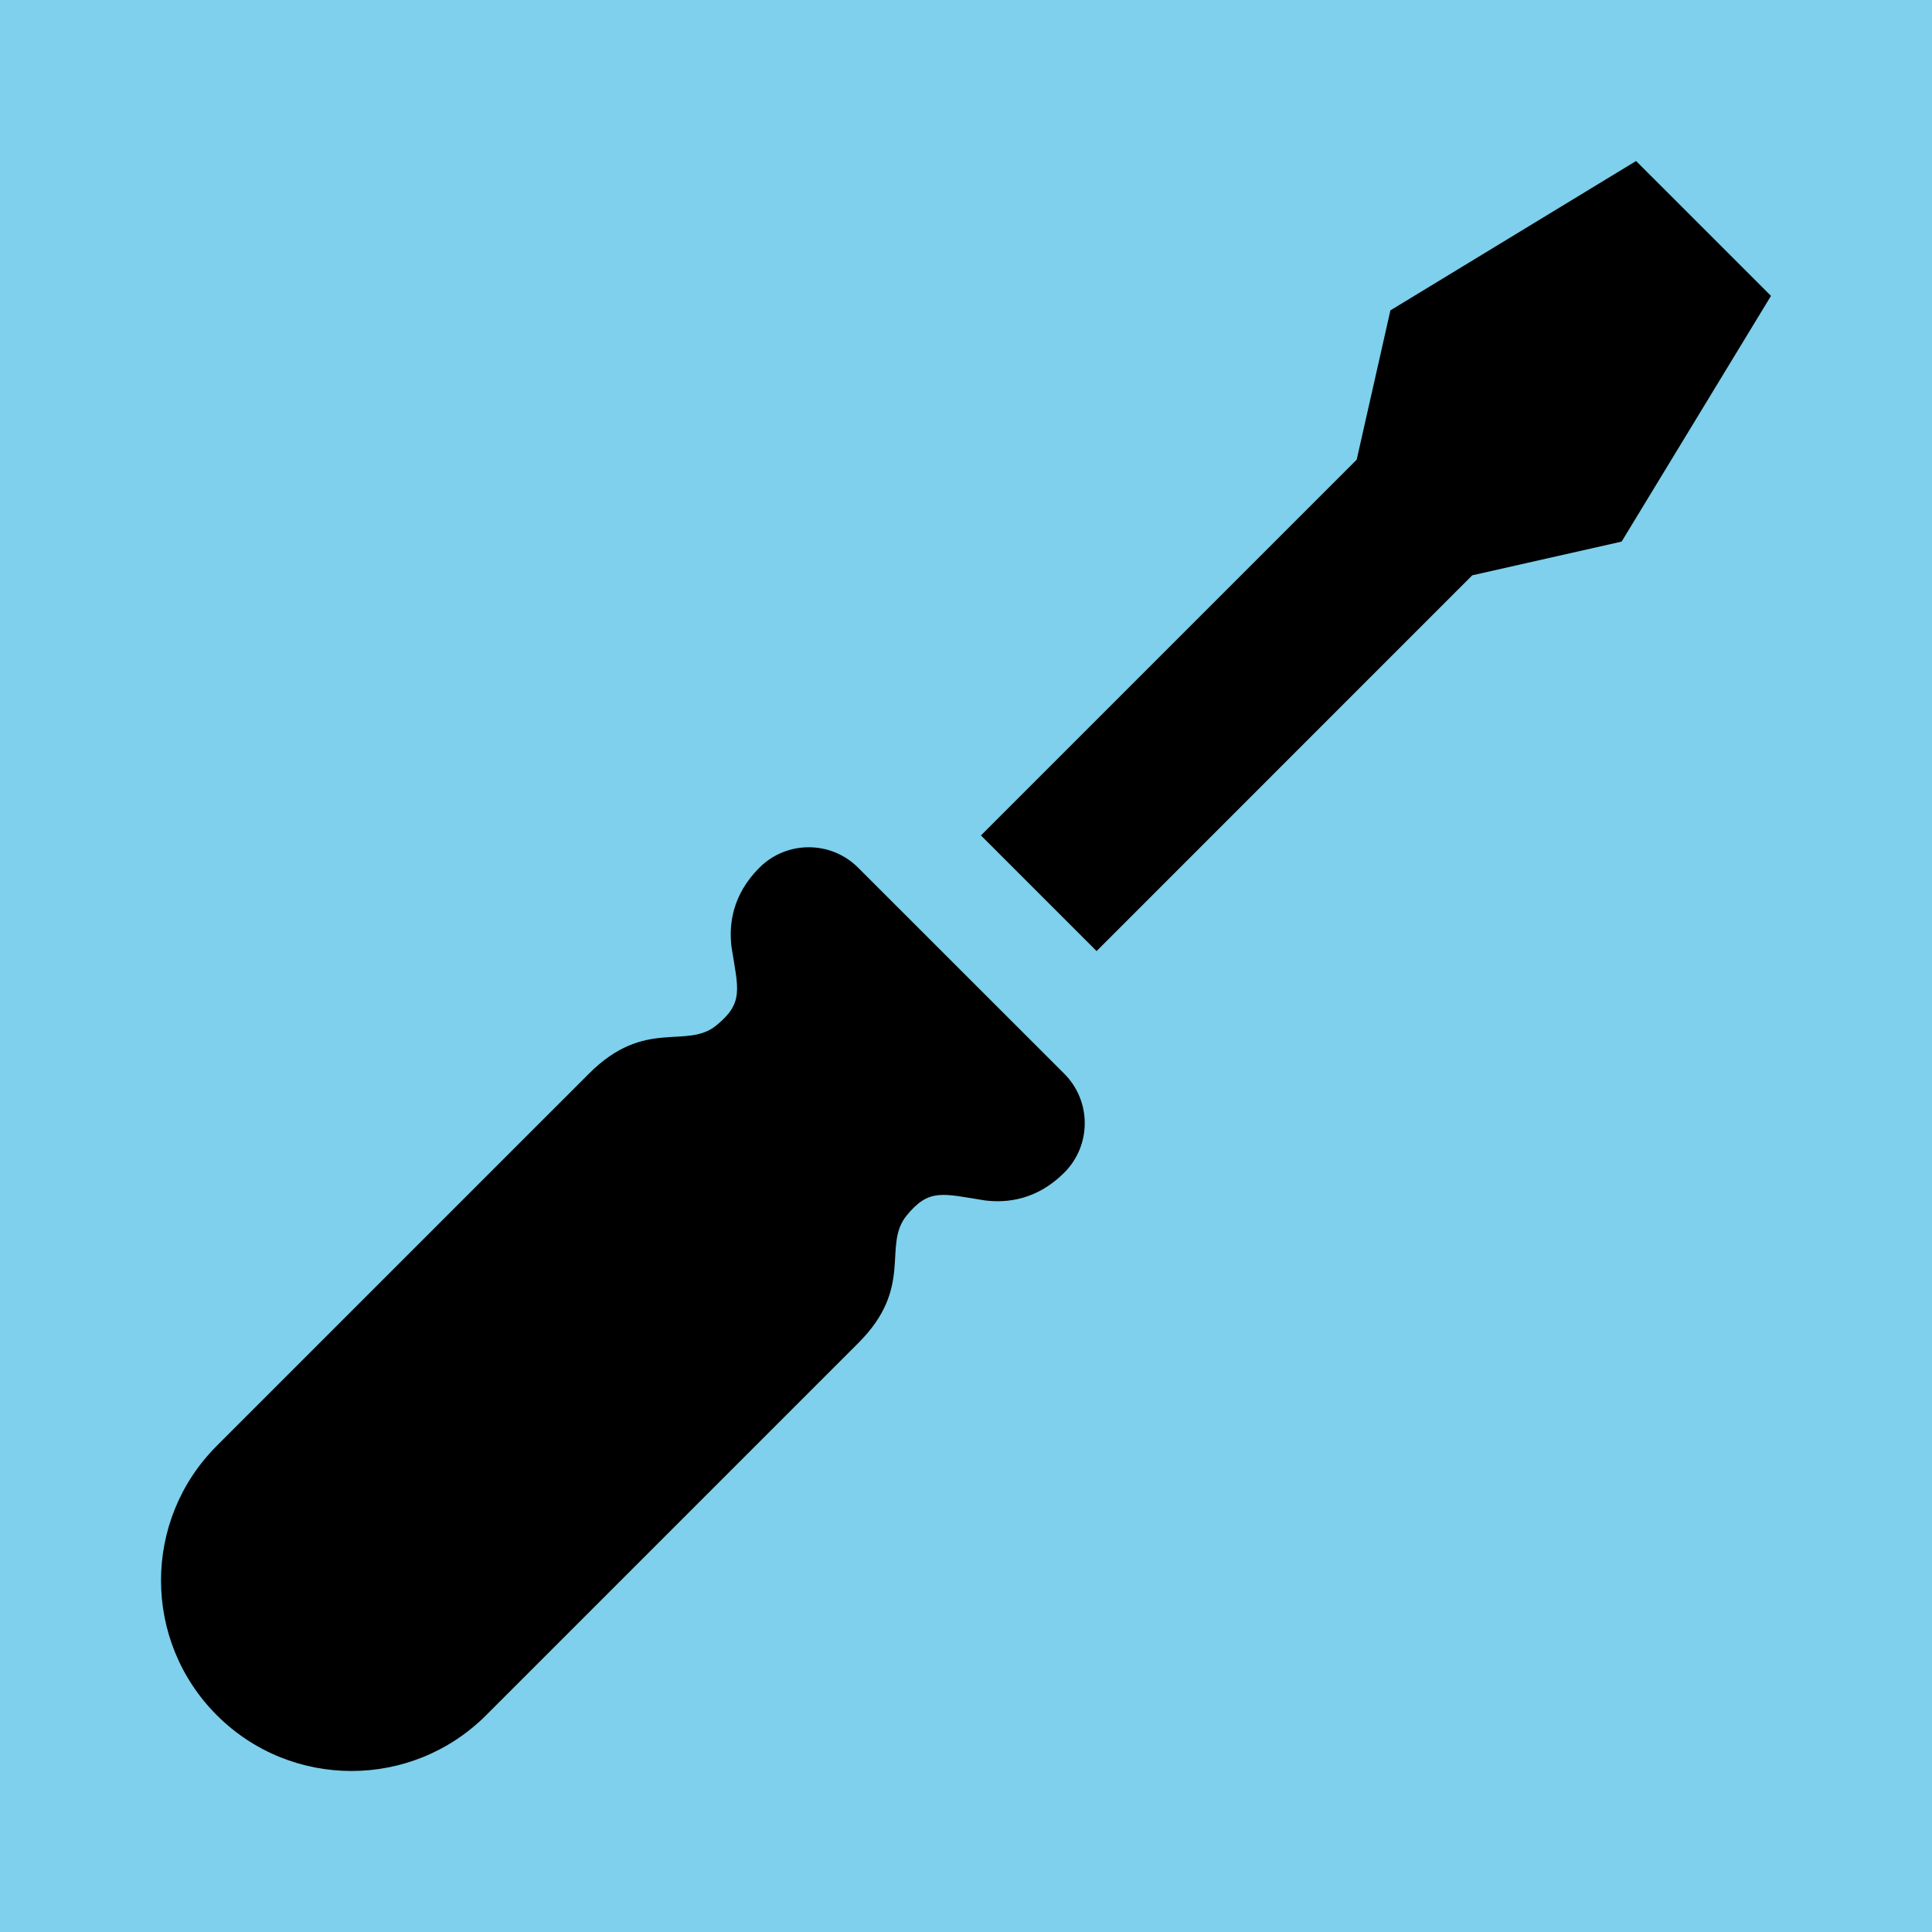 <!DOCTYPE svg PUBLIC "-//W3C//DTD SVG 1.1//EN" "http://www.w3.org/Graphics/SVG/1.1/DTD/svg11.dtd">
<!-- Uploaded to: SVG Repo, www.svgrepo.com, Transformed by: SVG Repo Mixer Tools -->
<svg version="1.1" id="_x32_" xmlns="http://www.w3.org/2000/svg" xmlns:xlink="http://www.w3.org/1999/xlink" width="800px" height="800px" viewBox="-51.2 -51.2 614.40 614.40" xml:space="preserve" fill="#000000">
<g id="SVGRepo_bgCarrier" stroke-width="0">
<rect x="-51.2" y="-51.2" width="614.40" height="614.40" rx="0" fill="#7ed0ec" strokewidth="0"/>
</g>
<g id="SVGRepo_tracerCarrier" stroke-linecap="round" stroke-linejoin="round"/>
<g id="SVGRepo_iconCarrier"> <style type="text/css">  .st0{fill:#000000;}  </style> <g> <polygon class="st0" points="297.527,251.254 416.996,131.754 464.496,121.035 511.996,42.895 490.543,21.441 469.09,0.004 390.965,47.504 380.246,94.973 260.746,214.473 "/> <path class="st0" d="M287.246,290.254c8.688,8.688,8.688,22.781,0,31.469s-18.219,9.703-25.219,8.828 c-13.531-2.141-17.766-3.922-24.906,4.797c-7.859,9.625,2.547,22.656-15.375,40.563L103.402,494.254 c-23.656,23.656-62.016,23.656-85.656,0c-23.656-23.656-23.656-62.031,0-85.672L136.09,290.238 c17.906-17.922,30.938-7.516,40.531-15.359c8.75-7.156,6.969-11.391,4.813-24.906c-0.875-7,0.156-16.531,8.844-25.219 c8.672-8.688,22.766-8.688,31.438,0L287.246,290.254z"/> </g> </g>
</svg>